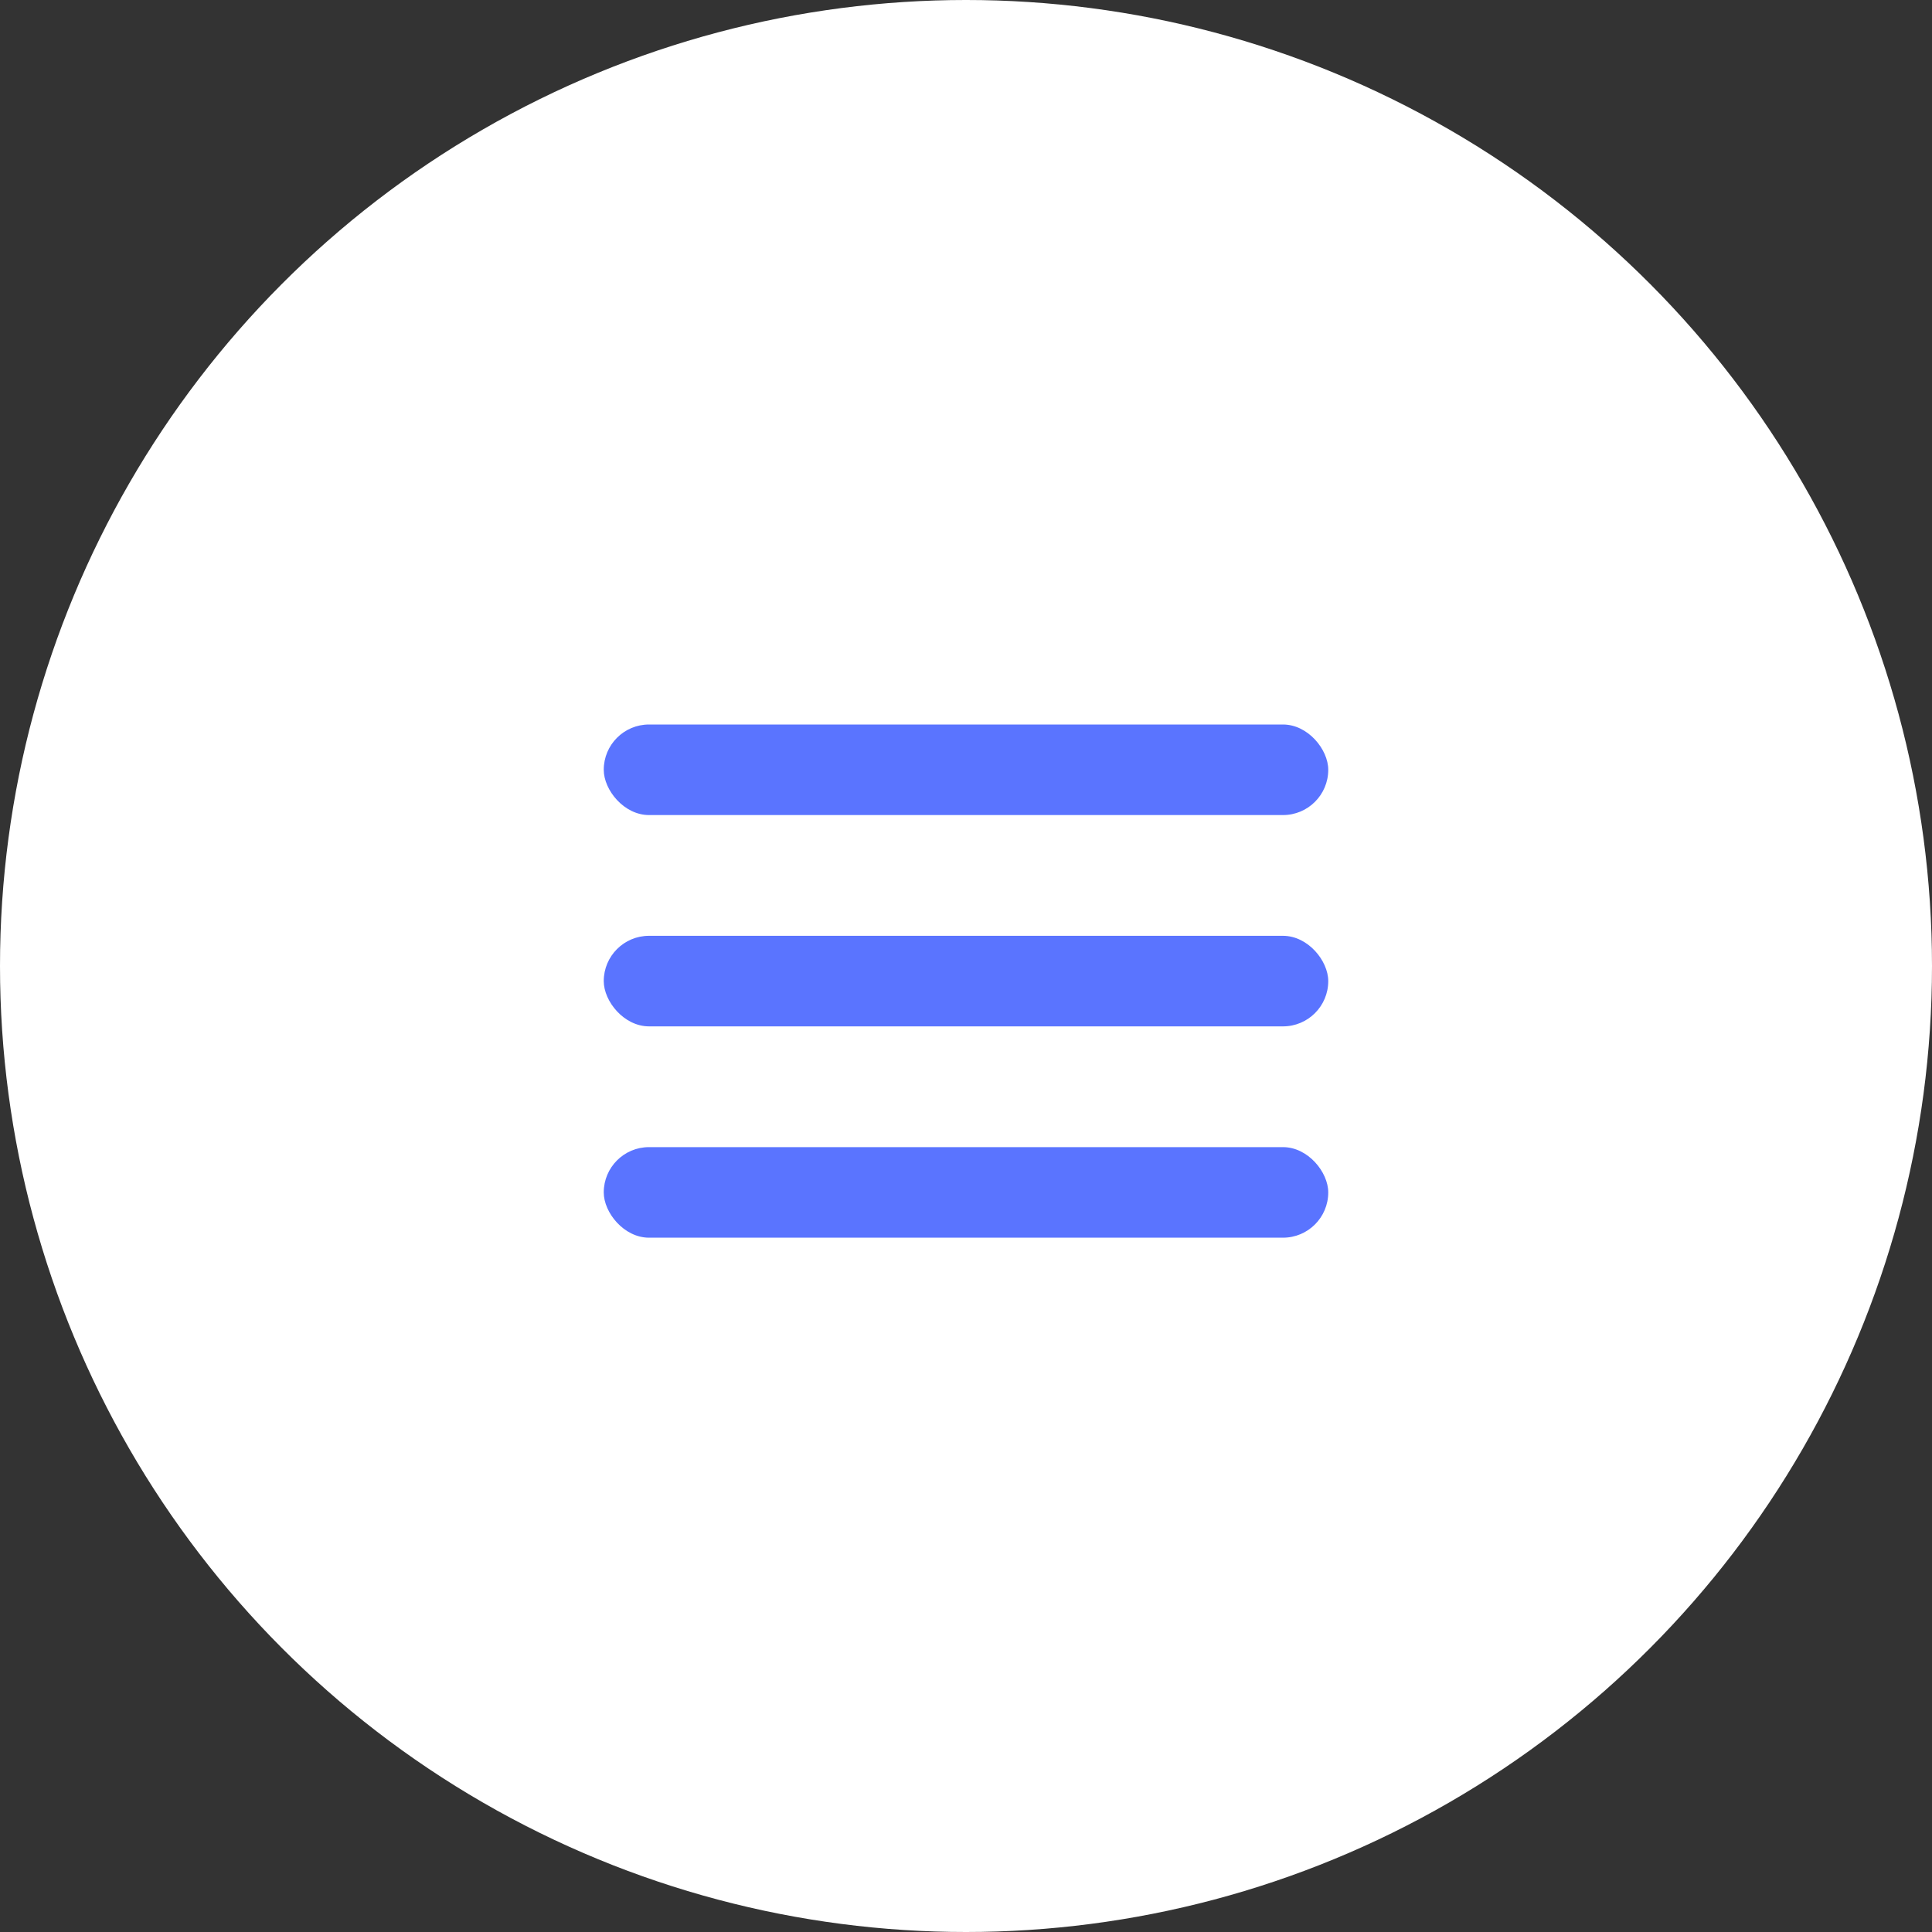 <?xml version="1.0" encoding="UTF-8"?> <svg xmlns="http://www.w3.org/2000/svg" width="32" height="32" viewBox="0 0 32 32" fill="none"><rect x="0" y="0" width="32" height="32" fill="#333333" stroke="none"/><circle cx="16" cy="16" r="16" fill="white"></circle><rect x="10" y="12" width="12" height="1.5" rx="0.75" fill="#5A74FF"></rect><rect x="10" y="15.5" width="12" height="1.5" rx="0.75" fill="#5A74FF"></rect><rect x="10" y="19" width="12" height="1.5" rx="0.75" fill="#5A74FF"></rect></svg> 